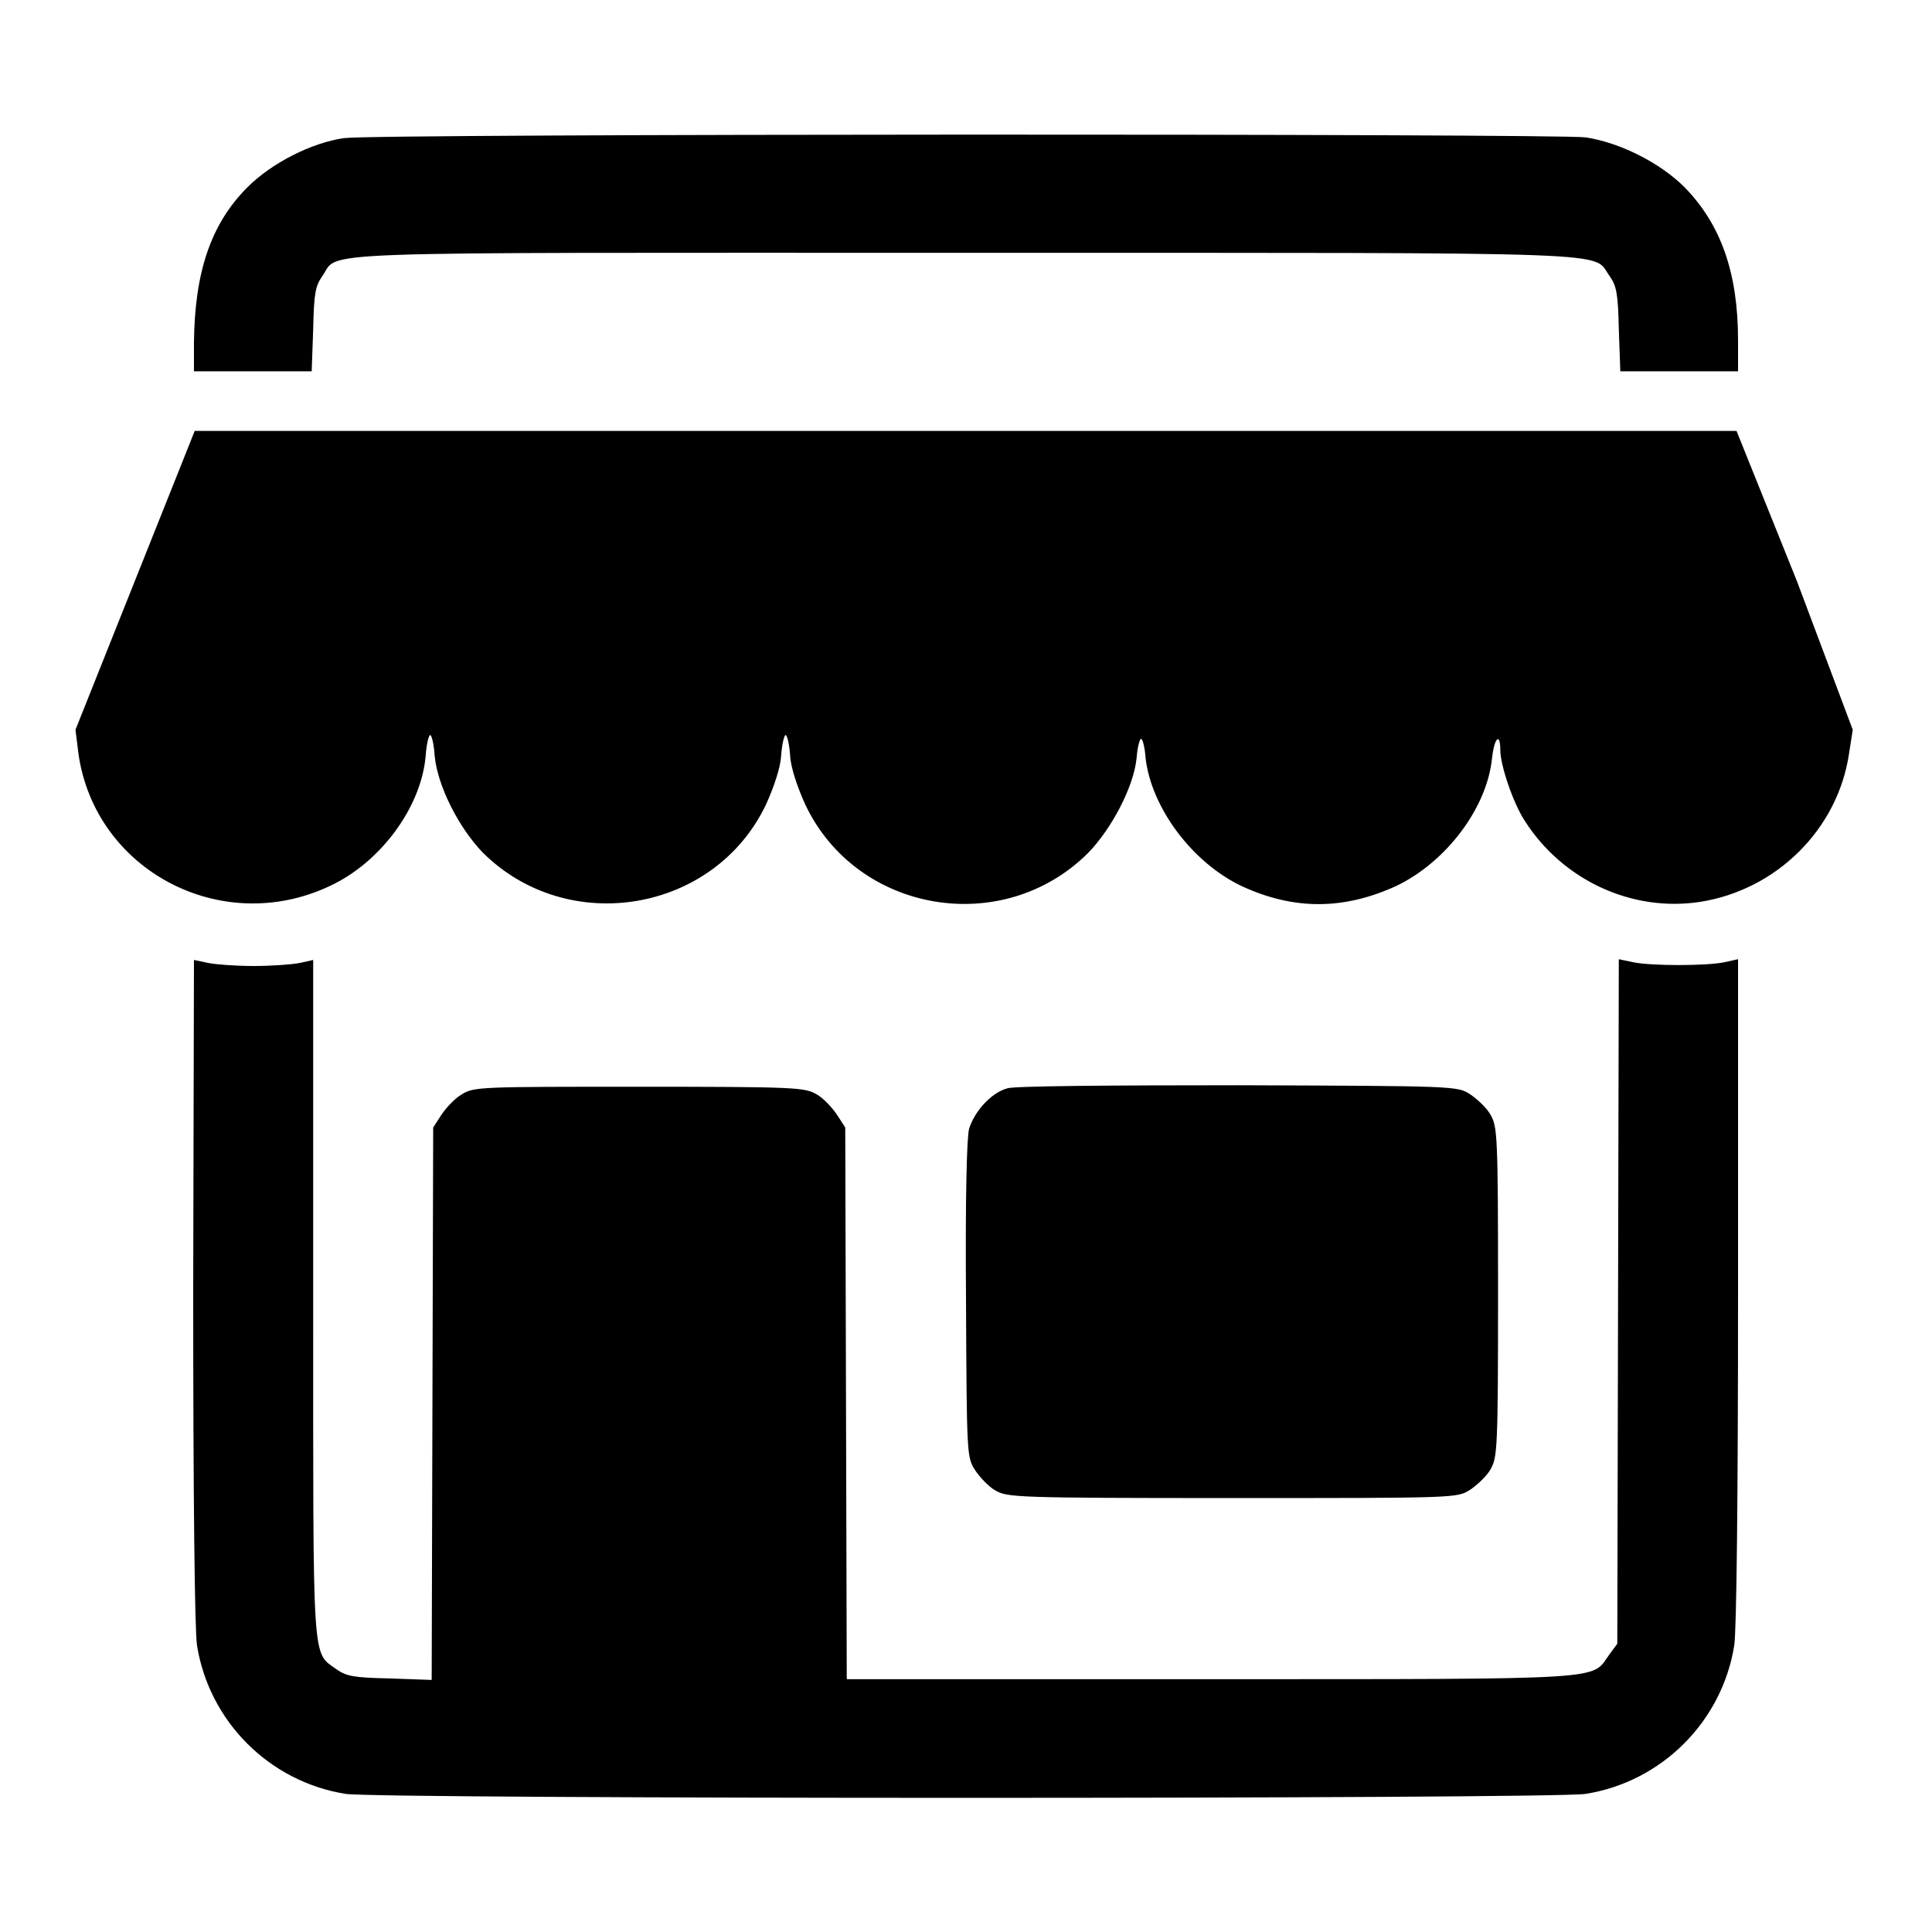<?xml version="1.0" encoding="utf-8"?>
<!-- Svg Vector Icons : http://www.onlinewebfonts.com/icon -->
<!DOCTYPE svg PUBLIC "-//W3C//DTD SVG 1.1//EN" "http://www.w3.org/Graphics/SVG/1.1/DTD/svg11.dtd">
<svg version="1.1" xmlns="http://www.w3.org/2000/svg" xmlns:xlink="http://www.w3.org/1999/xlink" x="0px" y="0px" viewBox="0 0 256 256" enable-background="new 0 0 256 256" xml:space="preserve">
<g><g><g><path fill="#000000" d="M45.6,18.3c-4.3,0.6-9.6,3.3-12.8,6.5c-4.9,4.9-7,11.3-7.1,20.6v3.8h7.8h7.8l0.2-5.6c0.1-4.8,0.3-5.7,1.2-7c2.4-3.4-4.2-3.1,85.3-3.1c89.4,0,82.8-0.2,85.3,3.1c0.9,1.3,1.1,2.3,1.2,7l0.2,5.6h7.8h7.8v-4.1c0-9-2.3-15.4-7.1-20.3c-3.2-3.2-8.5-5.9-13.1-6.6C206.1,17.7,49.9,17.7,45.6,18.3z"/><path fill="#000000" d="M17.9,76.9L10,96.7l0.4,3.2c2.2,15.4,18.9,24.3,33.3,17.5c6.7-3.1,12.1-10.4,12.7-17.2c0.1-1.5,0.4-2.8,0.6-2.8s0.5,1.2,0.6,2.8c0.4,4,3.2,9.5,6.4,12.8c11.3,11.2,30.7,7.9,37.5-6.4c1-2.2,1.9-4.8,2-6.4c0.1-1.5,0.4-2.8,0.6-2.8s0.5,1.2,0.6,2.8c0.1,1.6,1,4.2,2,6.4c6.8,14.4,26.2,17.7,37.5,6.4c3.1-3.2,6-8.7,6.4-12.5c0.1-1.4,0.4-2.6,0.6-2.6s0.5,1.1,0.6,2.6c0.8,6.6,6.2,13.8,12.7,16.9c6.9,3.2,13.5,3.2,20.5,0c6.5-3.1,12-10.2,12.7-16.9c0.3-2.8,1.1-3.5,1.1-1.1c0,2,1.7,7,3.2,9.3c5,7.9,14.2,12.2,23.3,10.8c10.1-1.6,18.2-9.6,19.7-19.6l0.5-3.2L238.1,77l-8-19.9H128H25.8L17.9,76.9z"/><path fill="#000000" d="M25.6,171c0,27.6,0.2,45,0.5,47c1.6,10.1,9.6,18.1,19.7,19.7c4.4,0.7,159.9,0.7,164.3,0c10.1-1.6,18.1-9.6,19.7-19.7c0.3-2,0.5-19.4,0.5-47v-43.9l-1.8,0.4c-2.4,0.5-9.7,0.5-12.1,0l-1.9-0.4l-0.1,45.4l-0.1,45.3l-1.1,1.5c-2.4,3.3,0.6,3.2-52.7,3.2h-48.3l-0.1-36.6l-0.1-36.5l-1.1-1.7c-0.6-0.9-1.8-2.2-2.7-2.7c-1.6-0.9-2.5-1-23.5-1c-21,0-21.9,0-23.5,1c-0.9,0.5-2.1,1.8-2.7,2.7l-1.1,1.7l-0.1,36.6l-0.1,36.6l-5.6-0.2c-4.8-0.1-5.7-0.3-7-1.2c-3.3-2.4-3.1,0.2-3.1-49.2v-44.8l-1.8,0.4c-1,0.2-3.7,0.4-6.1,0.4c-2.3,0-5-0.2-6-0.4l-1.9-0.4L25.6,171L25.6,171z"/><path fill="#000000" d="M133.5,144.2c-2.2,0.6-4.4,3.1-5.1,5.4c-0.3,1.3-0.5,9.1-0.4,22.7c0.1,20.4,0.1,20.8,1.2,22.5c0.6,0.9,1.8,2.2,2.7,2.7c1.6,0.9,2.5,1,31.4,1c29.7,0,29.8,0,31.5-1.1c0.9-0.6,2.2-1.8,2.7-2.7c0.9-1.6,1-2.5,1-23.5c0-21-0.1-21.9-1-23.5c-0.5-0.9-1.8-2.1-2.7-2.7c-1.7-1.1-1.9-1.1-30.7-1.2C147.3,143.8,134.5,143.9,133.5,144.2z"/></g></g></g>
</svg>